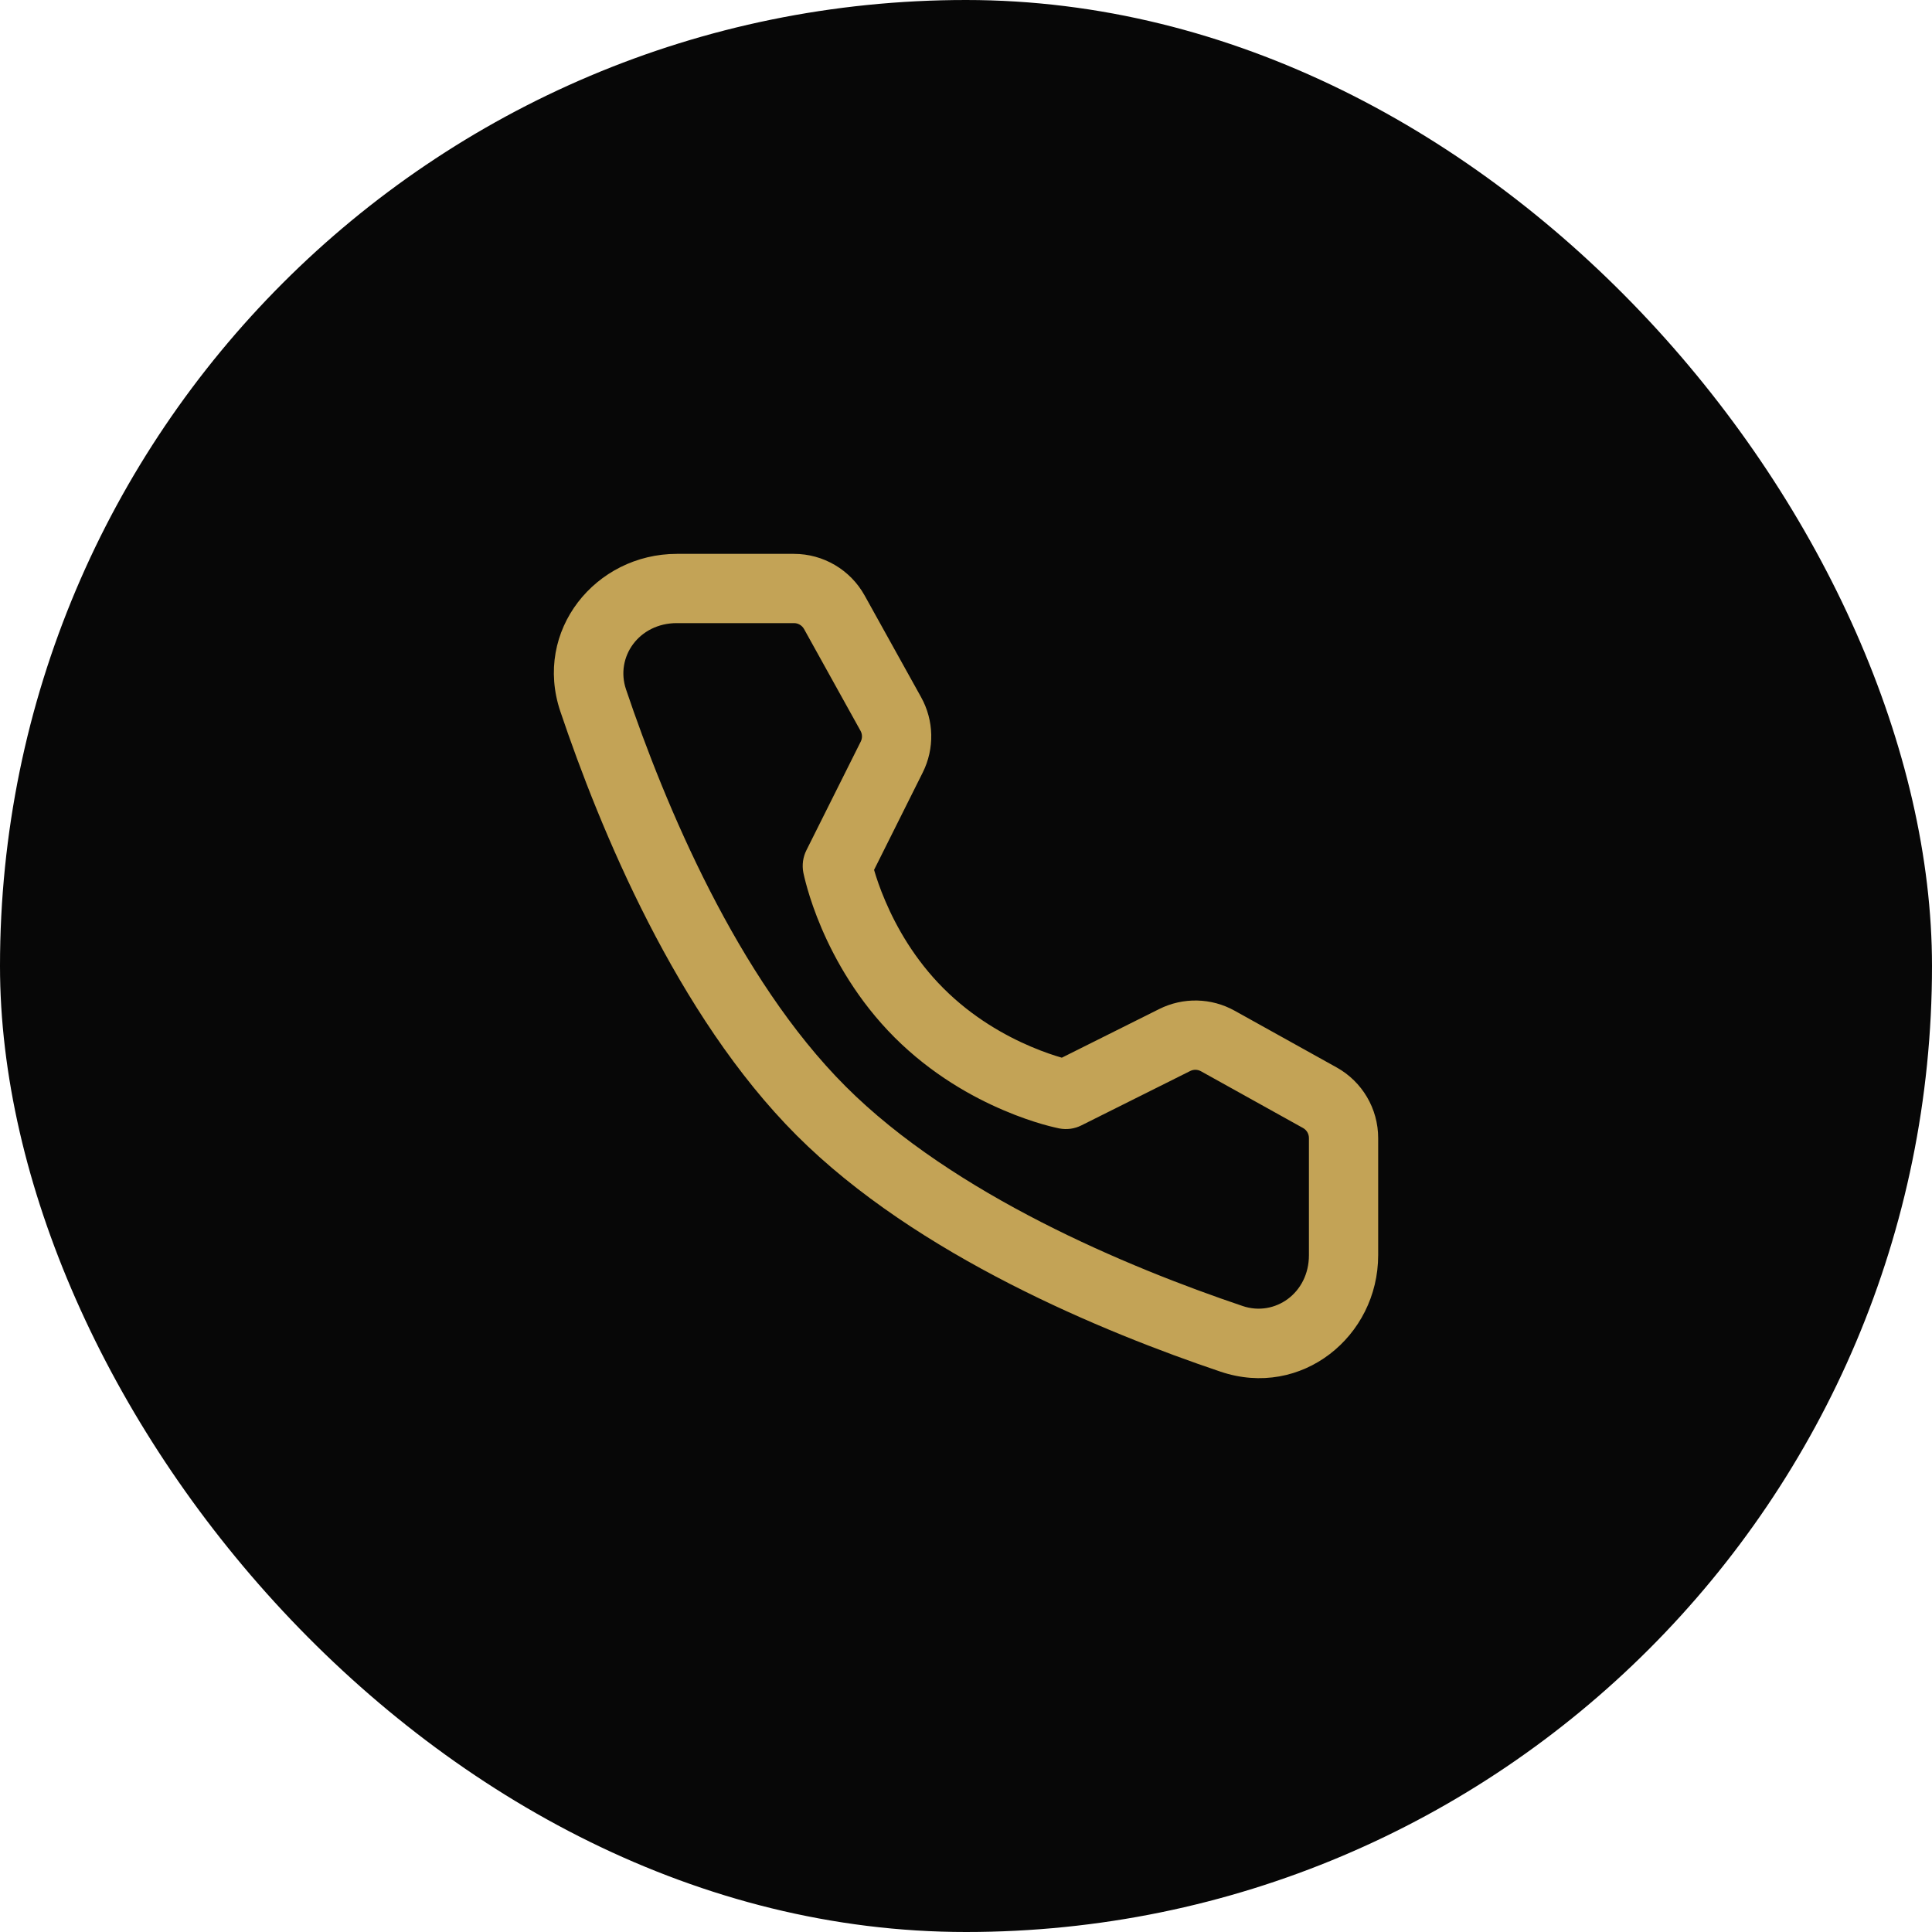 <?xml version="1.0" encoding="UTF-8"?> <svg xmlns="http://www.w3.org/2000/svg" width="50" height="50" viewBox="0 0 50 50" fill="none"><rect width="50" height="50" rx="25" fill="#070707"></rect><path d="M17.517 16.126C16.533 16.126 15.92 17.007 16.201 17.84C17.208 20.825 19.085 25.317 21.885 28.116C24.684 30.916 29.175 32.793 32.161 33.8C32.993 34.081 33.875 33.468 33.875 32.484V29.453C33.875 29.344 33.816 29.244 33.721 29.192L31.081 27.724C30.994 27.676 30.89 27.673 30.802 27.718L27.986 29.125C27.81 29.214 27.61 29.241 27.416 29.204L27.585 28.324C27.416 29.204 27.416 29.204 27.416 29.204L27.414 29.204L27.41 29.203L27.401 29.201L27.374 29.195C27.352 29.191 27.323 29.184 27.286 29.175C27.212 29.158 27.109 29.132 26.983 29.096C26.731 29.023 26.381 28.908 25.975 28.734C25.165 28.39 24.109 27.805 23.152 26.849C22.196 25.892 21.61 24.834 21.263 24.024C21.089 23.617 20.973 23.266 20.9 23.014C20.863 22.887 20.837 22.784 20.819 22.71C20.81 22.674 20.804 22.644 20.799 22.622L20.793 22.595L20.791 22.586L20.791 22.582L20.79 22.581C20.79 22.581 20.79 22.58 21.67 22.409L20.79 22.581C20.753 22.387 20.78 22.185 20.868 22.008L22.276 19.192C22.321 19.103 22.318 18.999 22.27 18.913L20.809 16.28C20.756 16.185 20.656 16.126 20.548 16.126H17.517ZM22.621 22.512L22.621 22.513C22.677 22.707 22.77 22.988 22.912 23.319C23.196 23.985 23.668 24.83 24.42 25.581M24.42 25.581C25.171 26.332 26.014 26.803 26.677 27.085C27.007 27.226 27.287 27.318 27.48 27.373L30 26.114C30.618 25.805 31.348 25.821 31.952 26.157L34.592 27.625C35.256 27.994 35.667 28.694 35.667 29.453V32.484C35.667 34.588 33.681 36.205 31.588 35.499C28.565 34.479 23.729 32.496 20.617 29.384C17.505 26.272 15.522 21.436 14.502 18.413C13.796 16.32 15.412 14.334 17.517 14.334H20.548C21.307 14.334 22.007 14.746 22.376 15.41L23.838 18.043C24.173 18.646 24.189 19.376 23.88 19.993L22.621 22.512" fill="#C3A356"></path></svg> 